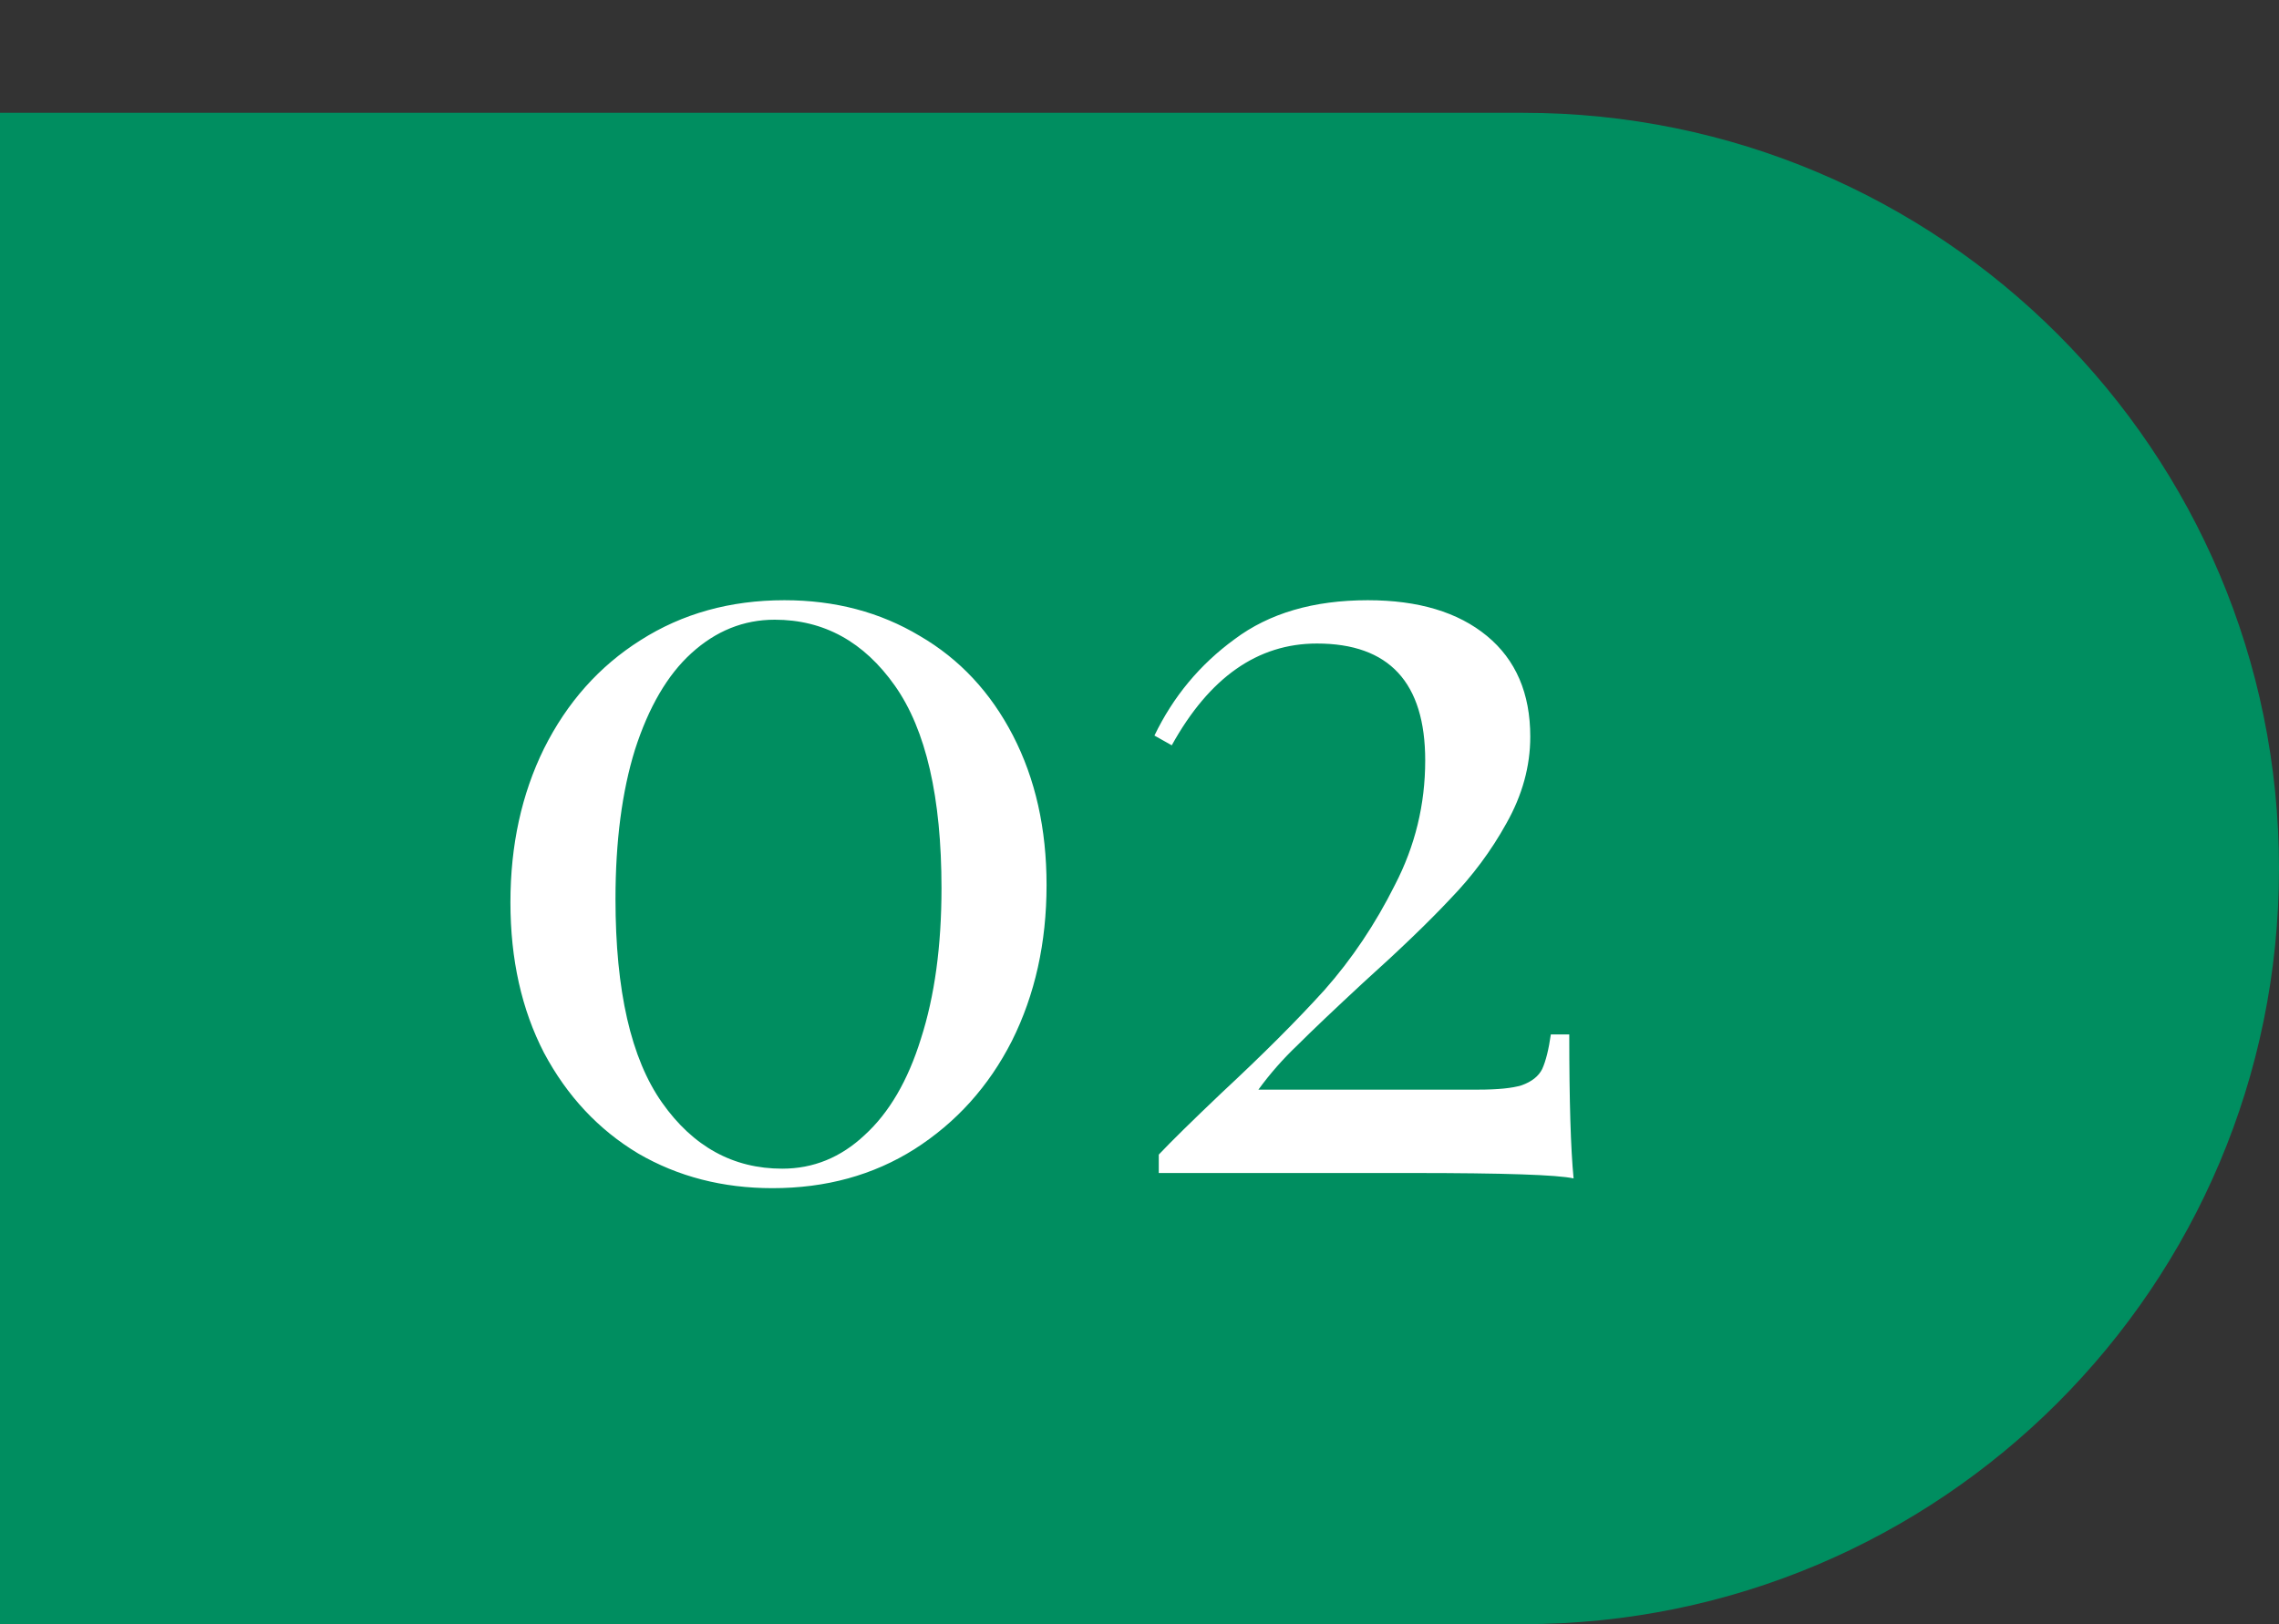 <?xml version="1.0" encoding="UTF-8"?> <svg xmlns="http://www.w3.org/2000/svg" width="101" height="72" viewBox="0 0 101 72" fill="none"><rect x="0" y="0" width="101" height="72" fill="#333333" stroke="none"/> <path d="M0 5H67.5C86.001 5 101 19.998 101 38.5V38.5C101 57.002 86.001 72 67.5 72H0V5Z" fill="#008E60"></path> <path d="M34.765 26.608C37.005 26.608 39.005 27.136 40.765 28.192C42.525 29.216 43.901 30.688 44.893 32.608C45.885 34.528 46.381 36.736 46.381 39.232C46.381 41.792 45.869 44.096 44.845 46.144C43.821 48.16 42.381 49.76 40.525 50.944C38.701 52.096 36.605 52.672 34.237 52.672C32.029 52.672 30.045 52.16 28.285 51.136C26.525 50.08 25.133 48.592 24.109 46.672C23.117 44.752 22.621 42.528 22.621 40C22.621 37.472 23.117 35.2 24.109 33.184C25.133 31.136 26.557 29.536 28.381 28.384C30.237 27.2 32.365 26.608 34.765 26.608ZM34.333 27.472C32.957 27.472 31.725 27.968 30.637 28.96C29.581 29.92 28.749 31.344 28.141 33.232C27.565 35.088 27.277 37.296 27.277 39.856C27.277 43.92 27.965 46.928 29.341 48.88C30.717 50.832 32.493 51.808 34.669 51.808C36.045 51.808 37.261 51.312 38.317 50.32C39.405 49.328 40.237 47.904 40.813 46.048C41.421 44.16 41.725 41.936 41.725 39.376C41.725 35.344 41.037 32.352 39.661 30.4C38.285 28.448 36.509 27.472 34.333 27.472ZM60.618 26.608C62.858 26.608 64.618 27.136 65.898 28.192C67.178 29.248 67.818 30.736 67.818 32.656C67.818 33.968 67.466 35.248 66.762 36.496C66.09 37.712 65.258 38.832 64.266 39.856C63.306 40.88 62.026 42.112 60.426 43.552C59.114 44.768 58.138 45.696 57.498 46.336C56.858 46.944 56.282 47.6 55.77 48.304H65.514C66.378 48.304 67.018 48.24 67.434 48.112C67.882 47.952 68.186 47.712 68.346 47.392C68.506 47.04 68.634 46.528 68.73 45.856H69.546C69.546 48.8 69.61 50.928 69.738 52.24C69.034 52.08 66.65 52 62.586 52H51.354V51.184C51.898 50.608 52.826 49.696 54.138 48.448C55.962 46.752 57.482 45.232 58.698 43.888C59.914 42.512 60.954 40.96 61.818 39.232C62.714 37.504 63.162 35.664 63.162 33.712C63.162 30.256 61.562 28.528 58.362 28.528C55.738 28.528 53.594 30.032 51.93 33.04L51.162 32.608C51.994 30.88 53.178 29.456 54.714 28.336C56.25 27.184 58.218 26.608 60.618 26.608Z" fill="white"></path> </svg> 